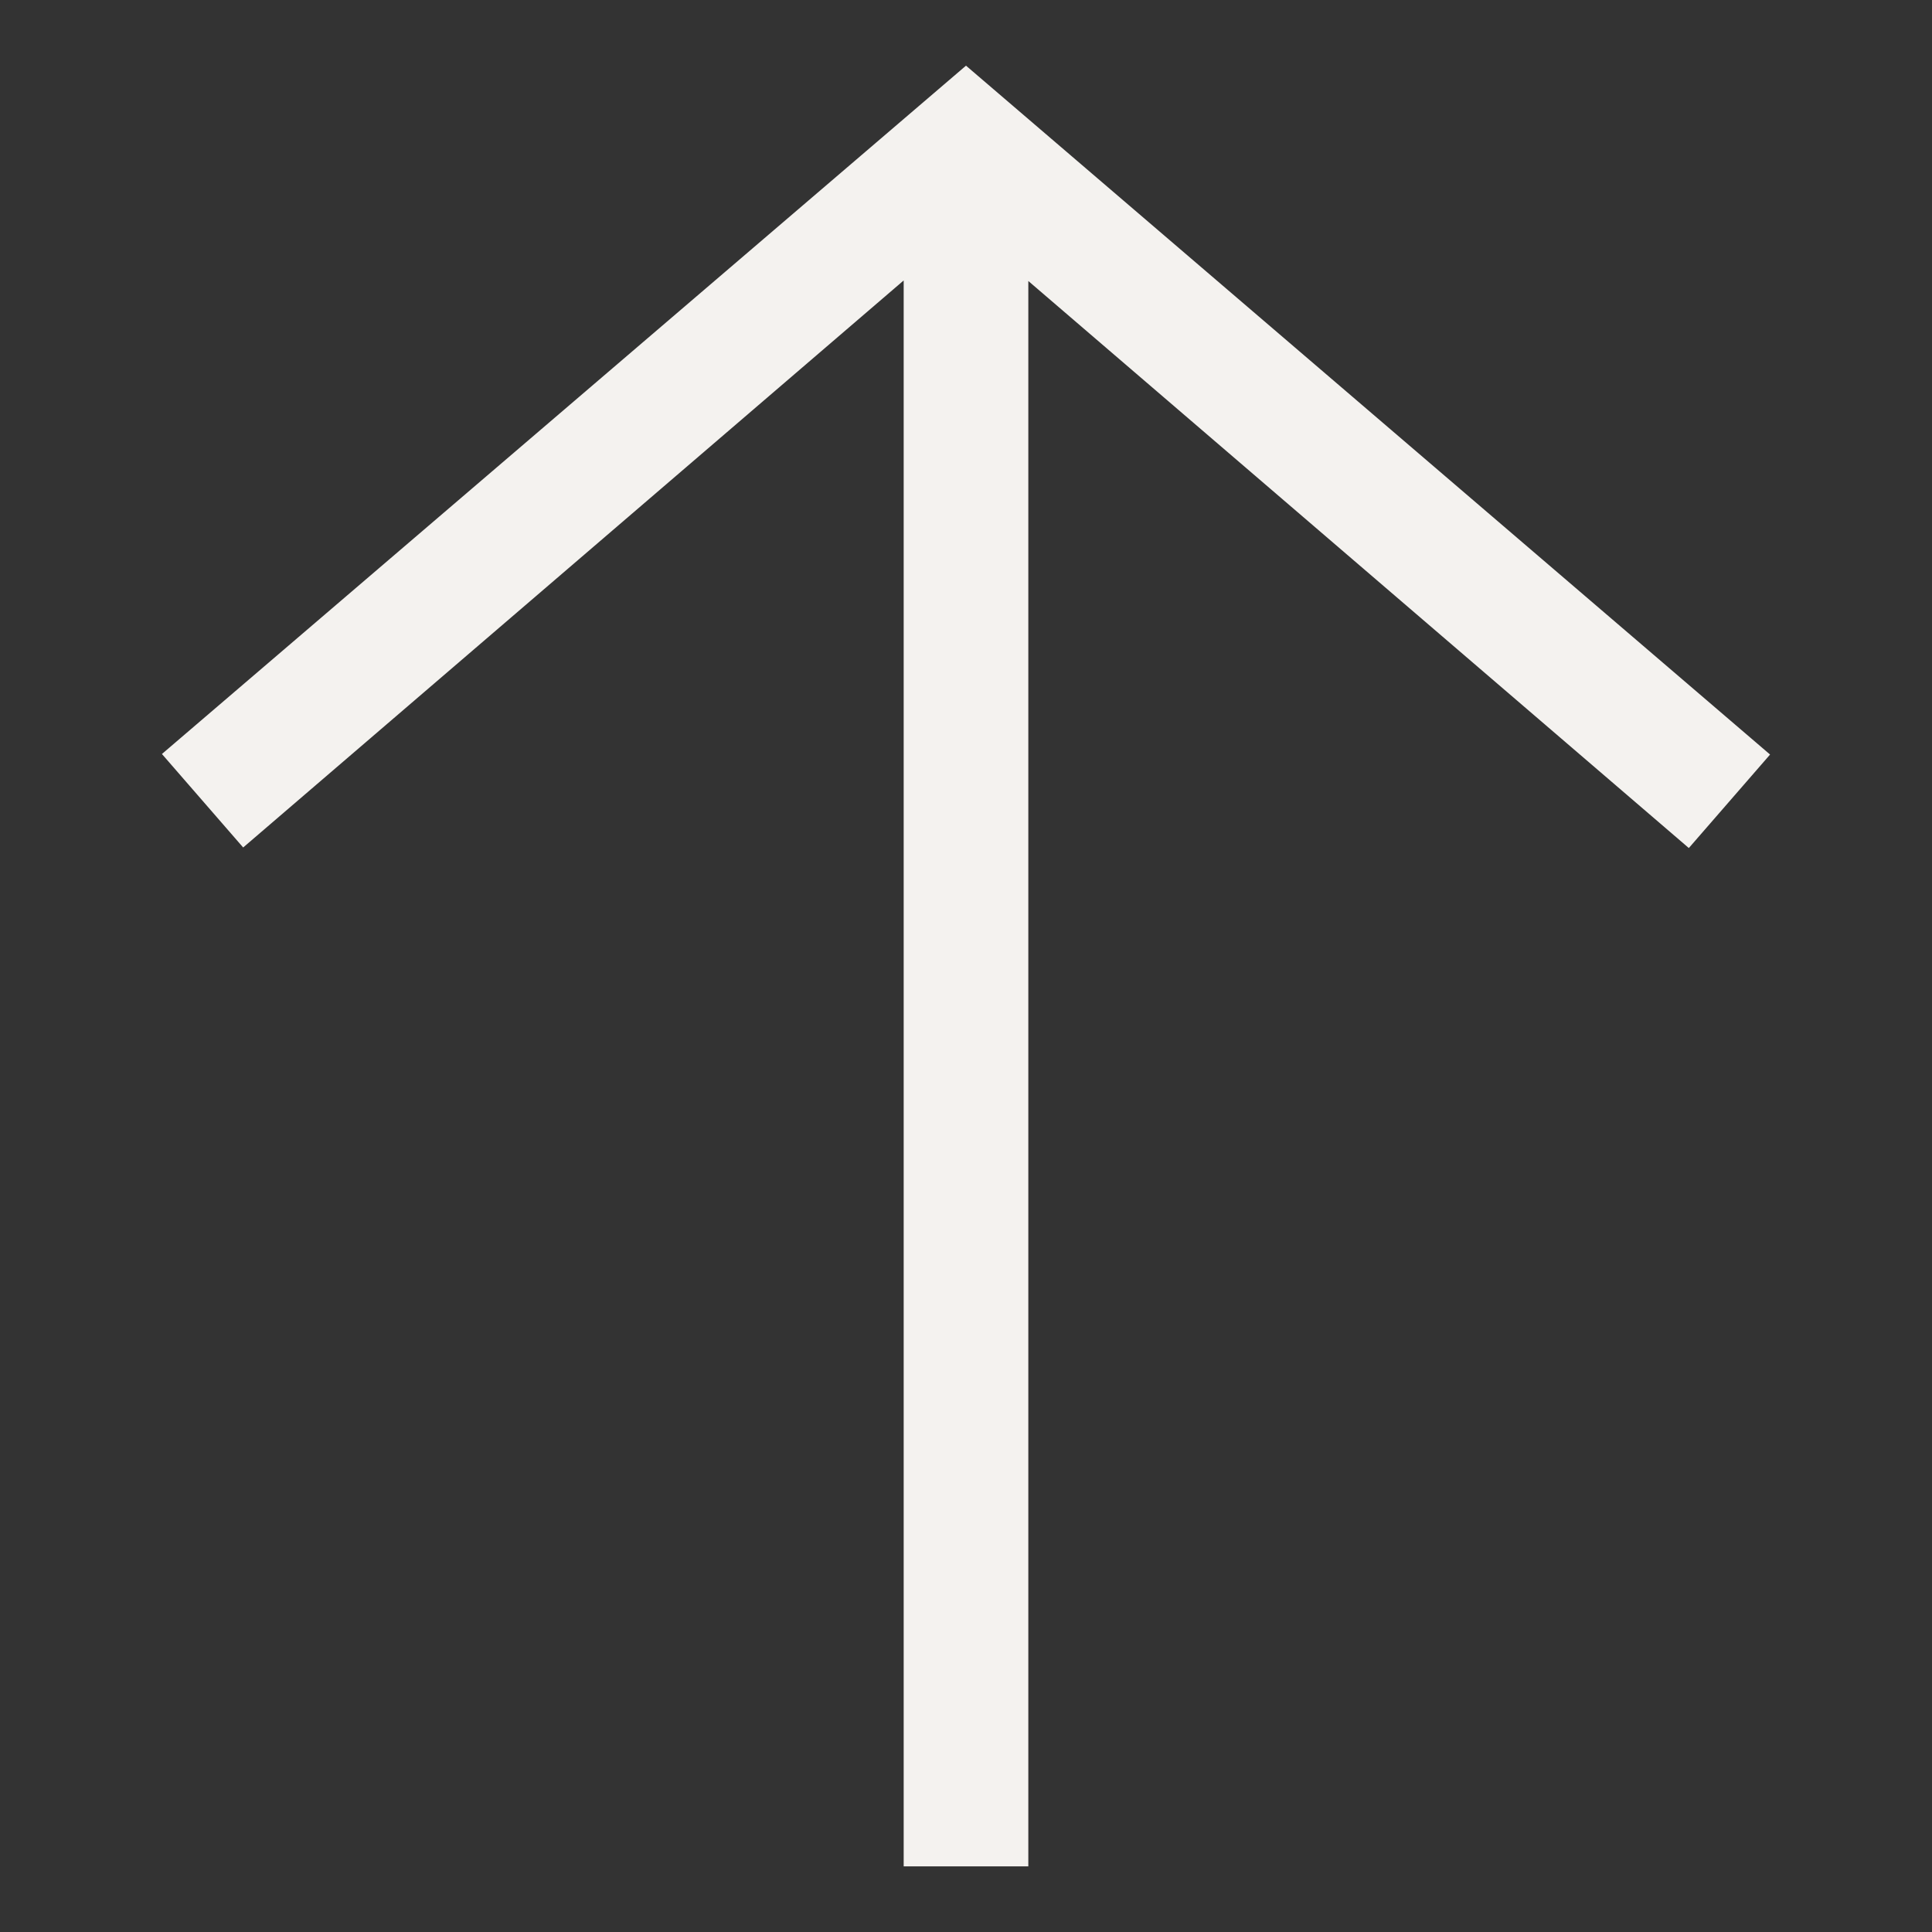 <?xml version="1.0" encoding="utf-8"?>
<!-- Generator: Adobe Illustrator 26.0.3, SVG Export Plug-In . SVG Version: 6.00 Build 0)  -->
<svg version="1.1" id="Calque_1" xmlns="http://www.w3.org/2000/svg" xmlns:xlink="http://www.w3.org/1999/xlink" x="0px" y="0px"
	 width="347.2px" height="347.2px" viewBox="0 0 347.2 347.2" style="enable-background:new 0 0 347.2 347.2;" xml:space="preserve"
	>
<rect x="0" y="0" width="347.2" height="347.2" fill="#333333" stroke="none"/>
<style type="text/css">
	.st0{fill:#F4F2EF;}
</style>
<g>
	<path class="st0" d="M184.8,335.5v-285l118.7,101.9l14.6-16.8L173.6,11.8L29.1,135.5l14.6,16.8L162.4,50.4v285H184.8z"/>
</g>
</svg>
